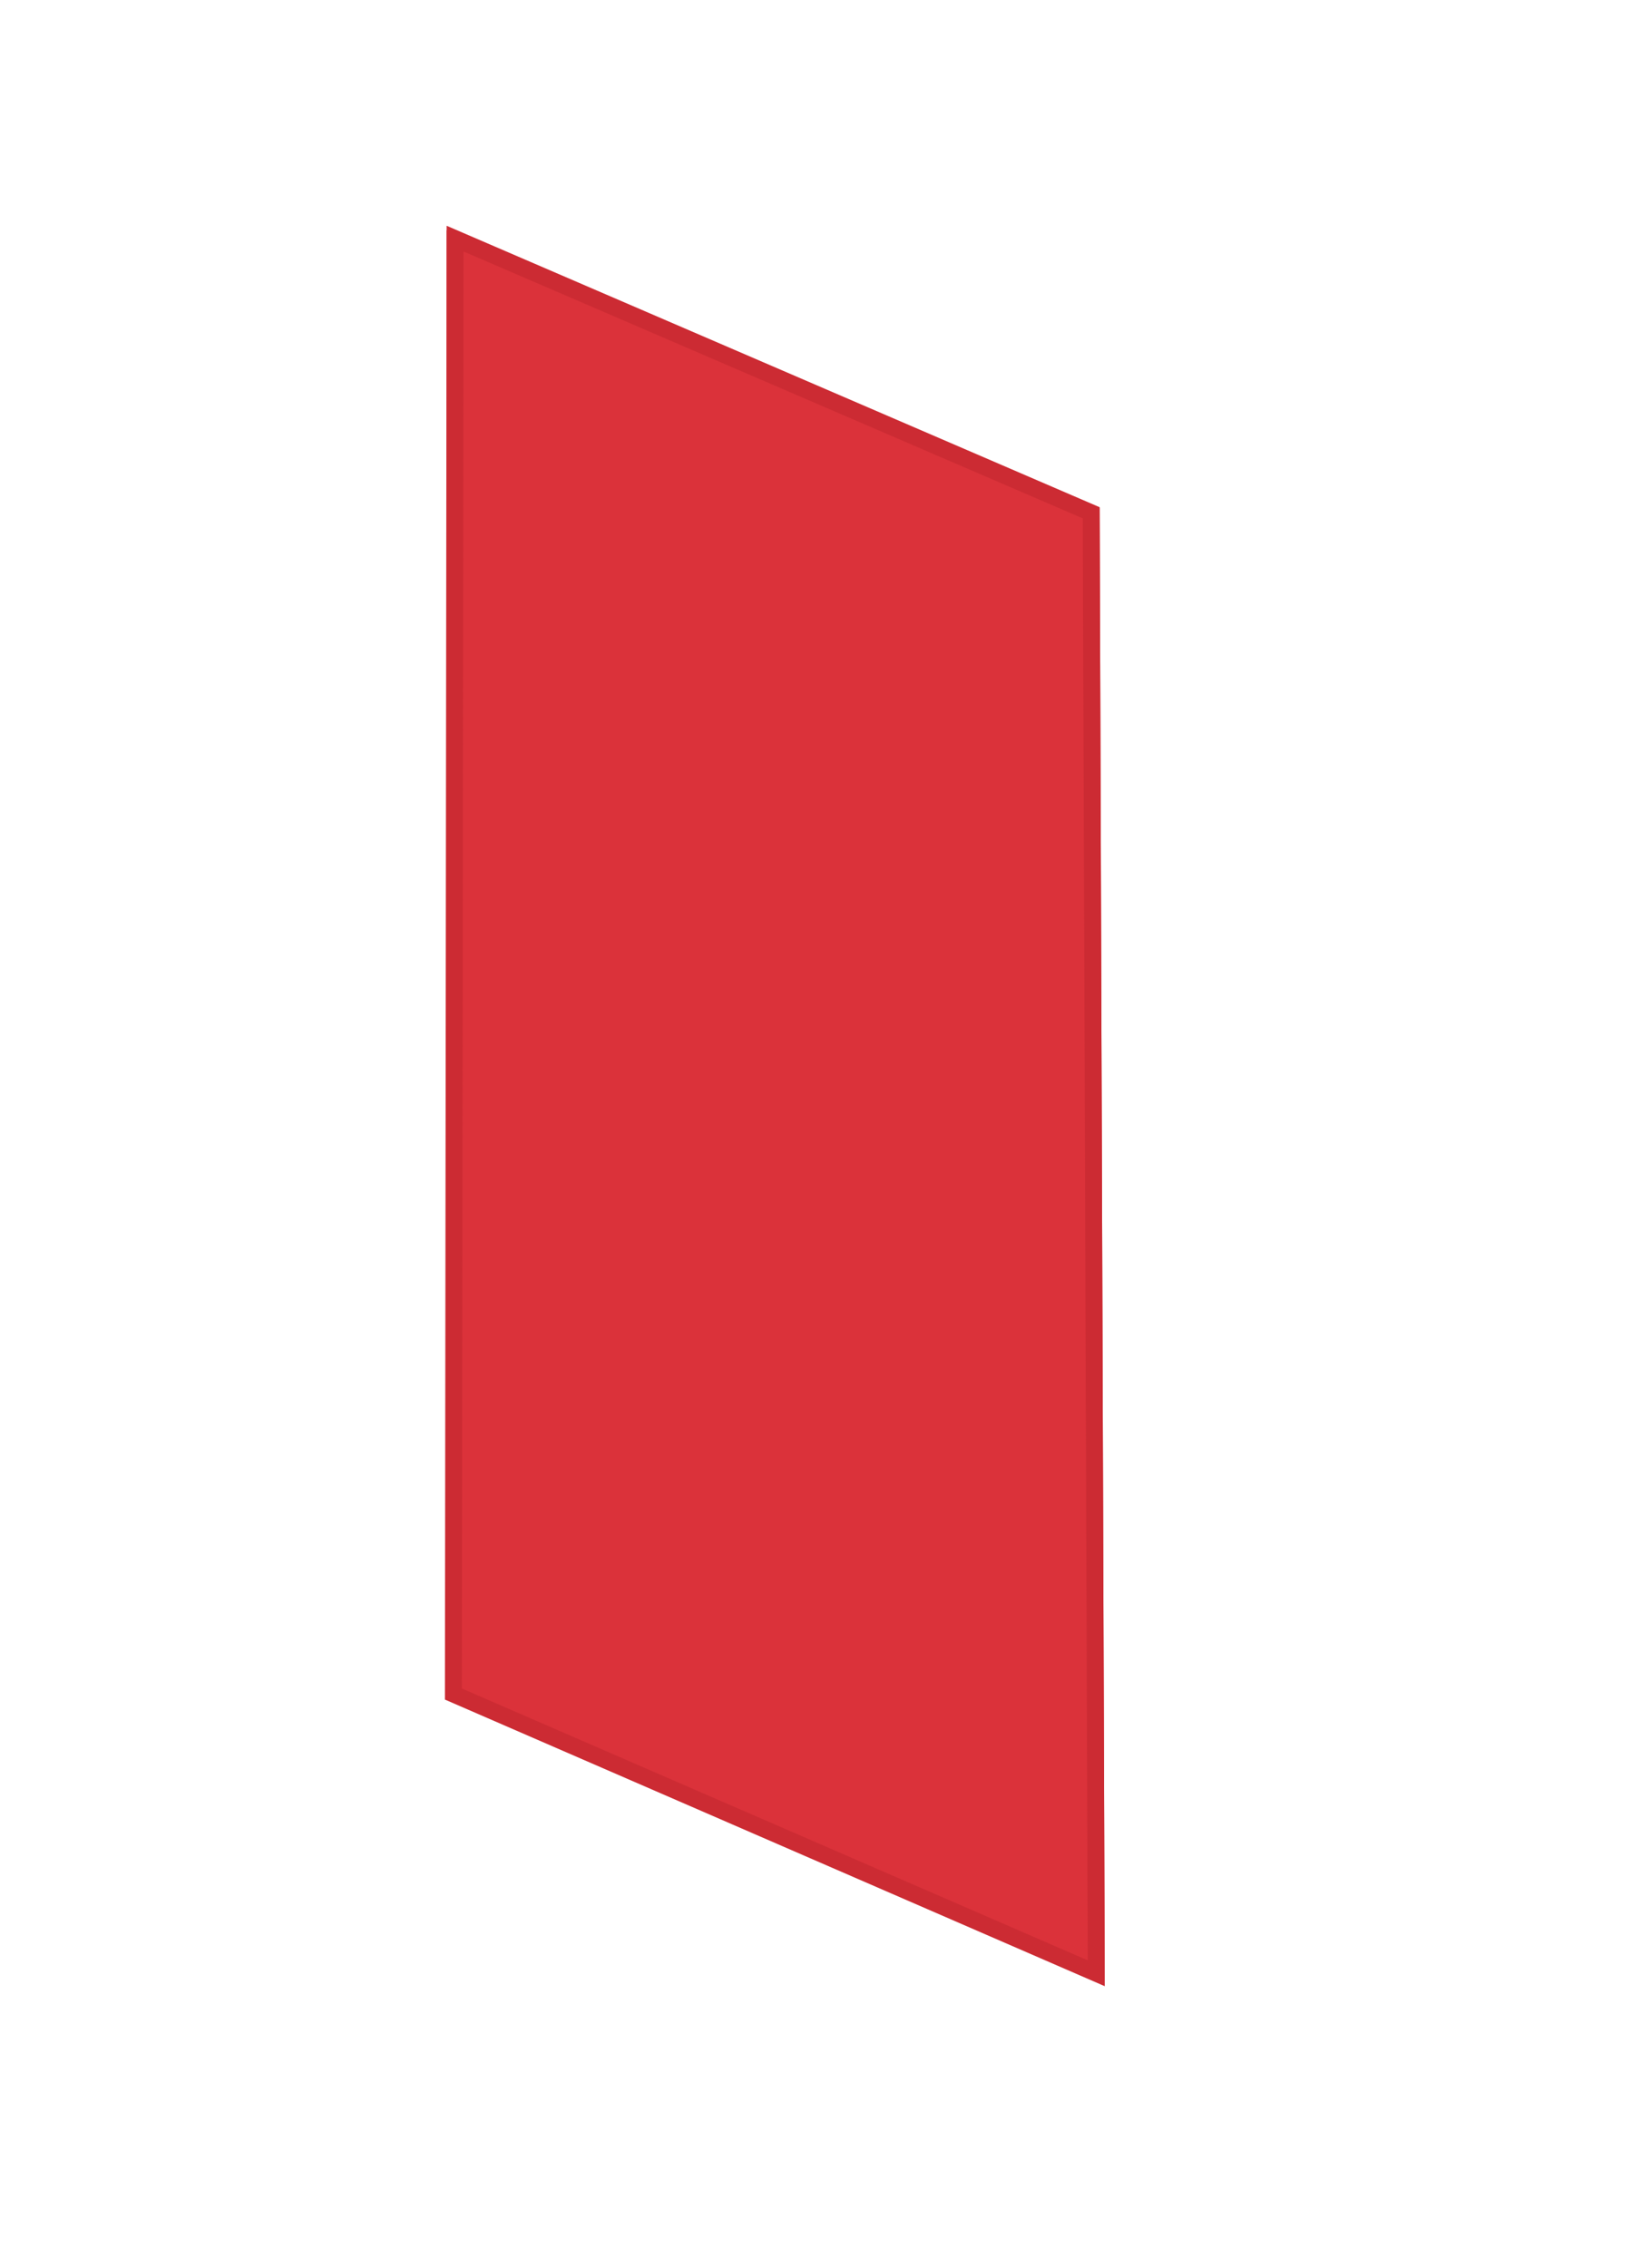 <?xml version="1.0" encoding="utf-8"?>
<!-- Generator: Adobe Illustrator 25.2.0, SVG Export Plug-In . SVG Version: 6.00 Build 0)  -->
<svg version="1.1" id="Layer_1" xmlns="http://www.w3.org/2000/svg" xmlns:xlink="http://www.w3.org/1999/xlink" x="0px" y="0px"
	 width="97px" height="134px" viewBox="0 0 97 134" style="enable-background:new 0 0 97 134;" xml:space="preserve">
<style type="text/css">
	.st0{fill:#DB323A;}
	.st1{fill:none;stroke:#CC2B33;}
</style>
<g id="Losse-textielfra_1_">
	<g id="hangend">
		<g id="Rectangle-1-copy">
			<path id="Rectangle-1-copy-fill" class="st0" d="M26.4,13.6L65,30l0.3,87.1l-38.9-16.7C26.4,100.4,26.4,13.6,26.4,13.6z"/>
			<path id="Rectangle-1-copy-stroke" class="st1" d="M26.9,14.1l37.6,16.2l0.3,86.3l-38-16.5L26.9,14.1L26.9,14.1z"/>
		</g>
	</g>
</g>
</svg>
